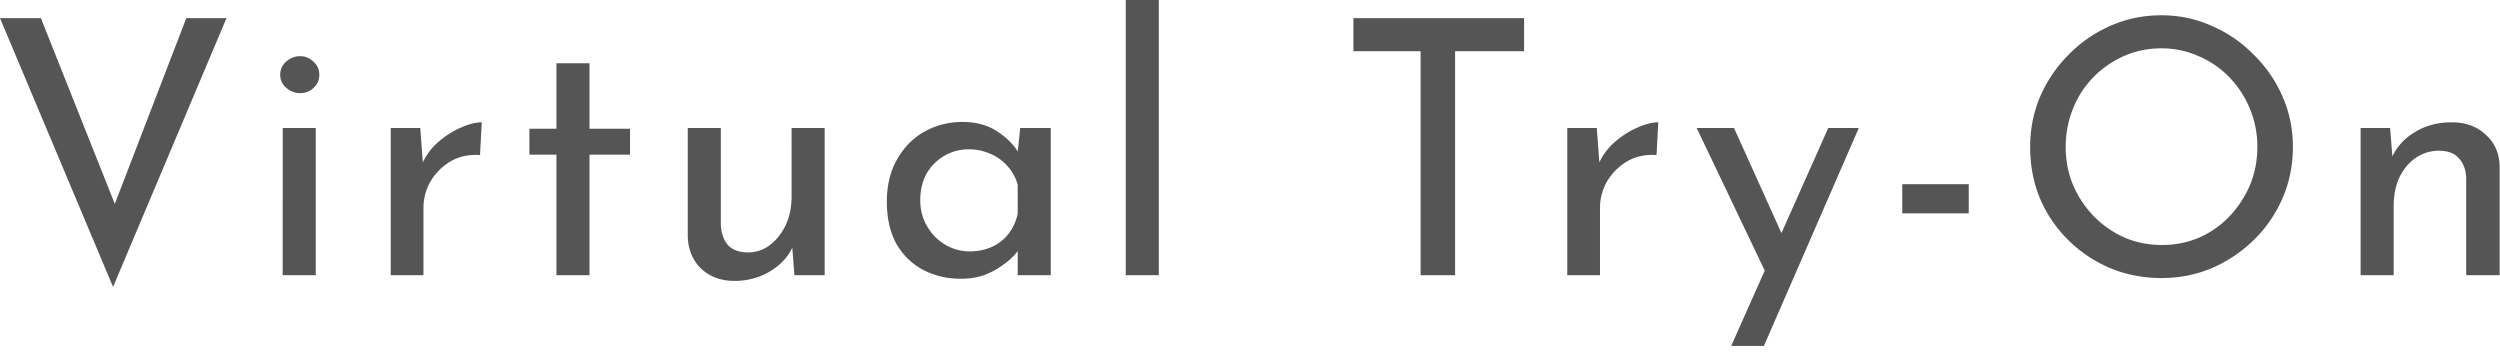 <svg xmlns="http://www.w3.org/2000/svg" width="225" height="32" fill="none"><g fill="#555"><path d="m215.111 11.52.256 3.232-.128-.512q.64-1.472 2.08-2.336 1.44-.896 3.328-.896t3.072 1.12q1.216 1.088 1.248 2.848v9.792h-3.008v-8.736q-.032-1.088-.64-1.76-.576-.704-1.824-.704a3.6 3.6 0 0 0-2.08.64q-.928.64-1.472 1.76-.512 1.12-.512 2.592v6.208h-2.976V11.52zM182.714 13.216q0-2.4.895-4.512a12.1 12.1 0 0 1 2.56-3.776 11.9 11.9 0 0 1 3.744-2.592q2.145-.96 4.608-.96 2.433 0 4.545.96a11.8 11.8 0 0 1 3.776 2.592 11.8 11.8 0 0 1 2.592 3.776q.927 2.112.927 4.512 0 2.465-.927 4.608a11.8 11.8 0 0 1-2.592 3.776 12.4 12.4 0 0 1-3.776 2.528q-2.112.896-4.545.896-2.463 0-4.608-.896a12 12 0 0 1-3.744-2.496 11.7 11.7 0 0 1-2.56-3.744q-.895-2.145-.895-4.672m3.199.032q0 1.824.672 3.424a9.1 9.1 0 0 0 1.856 2.784q1.185 1.215 2.752 1.92 1.568.672 3.392.672a8.4 8.4 0 0 0 3.36-.672 8.5 8.5 0 0 0 2.72-1.92 9.4 9.4 0 0 0 1.825-2.784q.671-1.6.671-3.456a8.75 8.75 0 0 0-.671-3.424 8.9 8.9 0 0 0-1.857-2.848 8.4 8.4 0 0 0-2.751-1.888 8.1 8.1 0 0 0-3.361-.704q-1.824 0-3.391.704a8.9 8.9 0 0 0-2.752 1.92 8.5 8.5 0 0 0-1.825 2.848 9.15 9.15 0 0 0-.64 3.424M171.203 16.576h5.984V19.2h-5.984zM155.806 31.136l8.736-19.616h2.752l-8.544 19.616zm3.264-6.272-6.368-13.344h3.36l5.344 11.84zM143.711 11.52l.288 3.84-.16-.512a5.5 5.5 0 0 1 1.472-2.048q.992-.864 2.048-1.312 1.088-.48 1.888-.48l-.16 2.944q-1.504-.096-2.656.576a5.15 5.15 0 0 0-1.792 1.792 4.76 4.76 0 0 0-.64 2.4v6.048h-2.944V11.52zM121.807 1.632h15.36v2.976h-6.208v20.16h-3.104V4.608h-6.048zM101.318 0h2.976v24.768h-2.976zM86.472 25.088q-1.856 0-3.392-.8-1.504-.8-2.4-2.336-.864-1.568-.864-3.808 0-2.208.928-3.808.927-1.632 2.464-2.496a7 7 0 0 1 3.424-.864q1.855 0 3.135.864 1.281.832 1.953 1.984l-.192.512.288-2.816h2.752v13.248h-2.976v-3.456l.32.768q-.129.32-.577.832-.415.48-1.151.992a7 7 0 0 1-1.632.864q-.929.32-2.08.32m.8-2.464q1.119 0 2.016-.416a3.94 3.94 0 0 0 1.472-1.152q.607-.768.832-1.824V16.64a3.94 3.94 0 0 0-.897-1.664 4.2 4.2 0 0 0-1.535-1.12 4.66 4.66 0 0 0-1.984-.416q-1.185 0-2.177.576a4.4 4.4 0 0 0-1.6 1.6q-.575 1.024-.576 2.4 0 1.28.609 2.336.608 1.056 1.632 1.664a4.25 4.25 0 0 0 2.208.608M66.09 25.28q-1.791 0-2.975-1.088-1.152-1.12-1.216-2.88V11.52h2.976v8.736q.064 1.088.608 1.76.576.672 1.792.704 1.12 0 1.984-.64.895-.672 1.44-1.792.543-1.152.544-2.592V11.52h2.976v13.248h-2.72l-.256-3.264.16.576a4.7 4.7 0 0 1-1.184 1.664 5.8 5.8 0 0 1-1.824 1.12 6.2 6.2 0 0 1-2.304.416M50.079 5.696h2.976v5.888h3.648v2.336h-3.648v10.848h-2.976V13.92h-2.432v-2.336h2.432zM37.824 11.52l.288 3.84-.16-.512a5.5 5.5 0 0 1 1.471-2.048q.992-.864 2.048-1.312 1.088-.48 1.889-.48l-.16 2.944q-1.505-.096-2.657.576a5.15 5.15 0 0 0-1.791 1.792 4.76 4.76 0 0 0-.64 2.4v6.048h-2.945V11.52zM25.443 11.52h2.976v13.248h-2.977zm-.225-4.8q0-.705.544-1.184.576-.48 1.249-.48.672 0 1.184.48.543.48.543 1.184 0 .736-.543 1.216a1.74 1.74 0 0 1-1.184.448q-.672 0-1.248-.48a1.52 1.52 0 0 1-.545-1.184M3.68 1.632l7.616 19.136-1.76-.352 7.232-18.784h3.616L10.176 25.824 0 1.632z"/></g></svg>